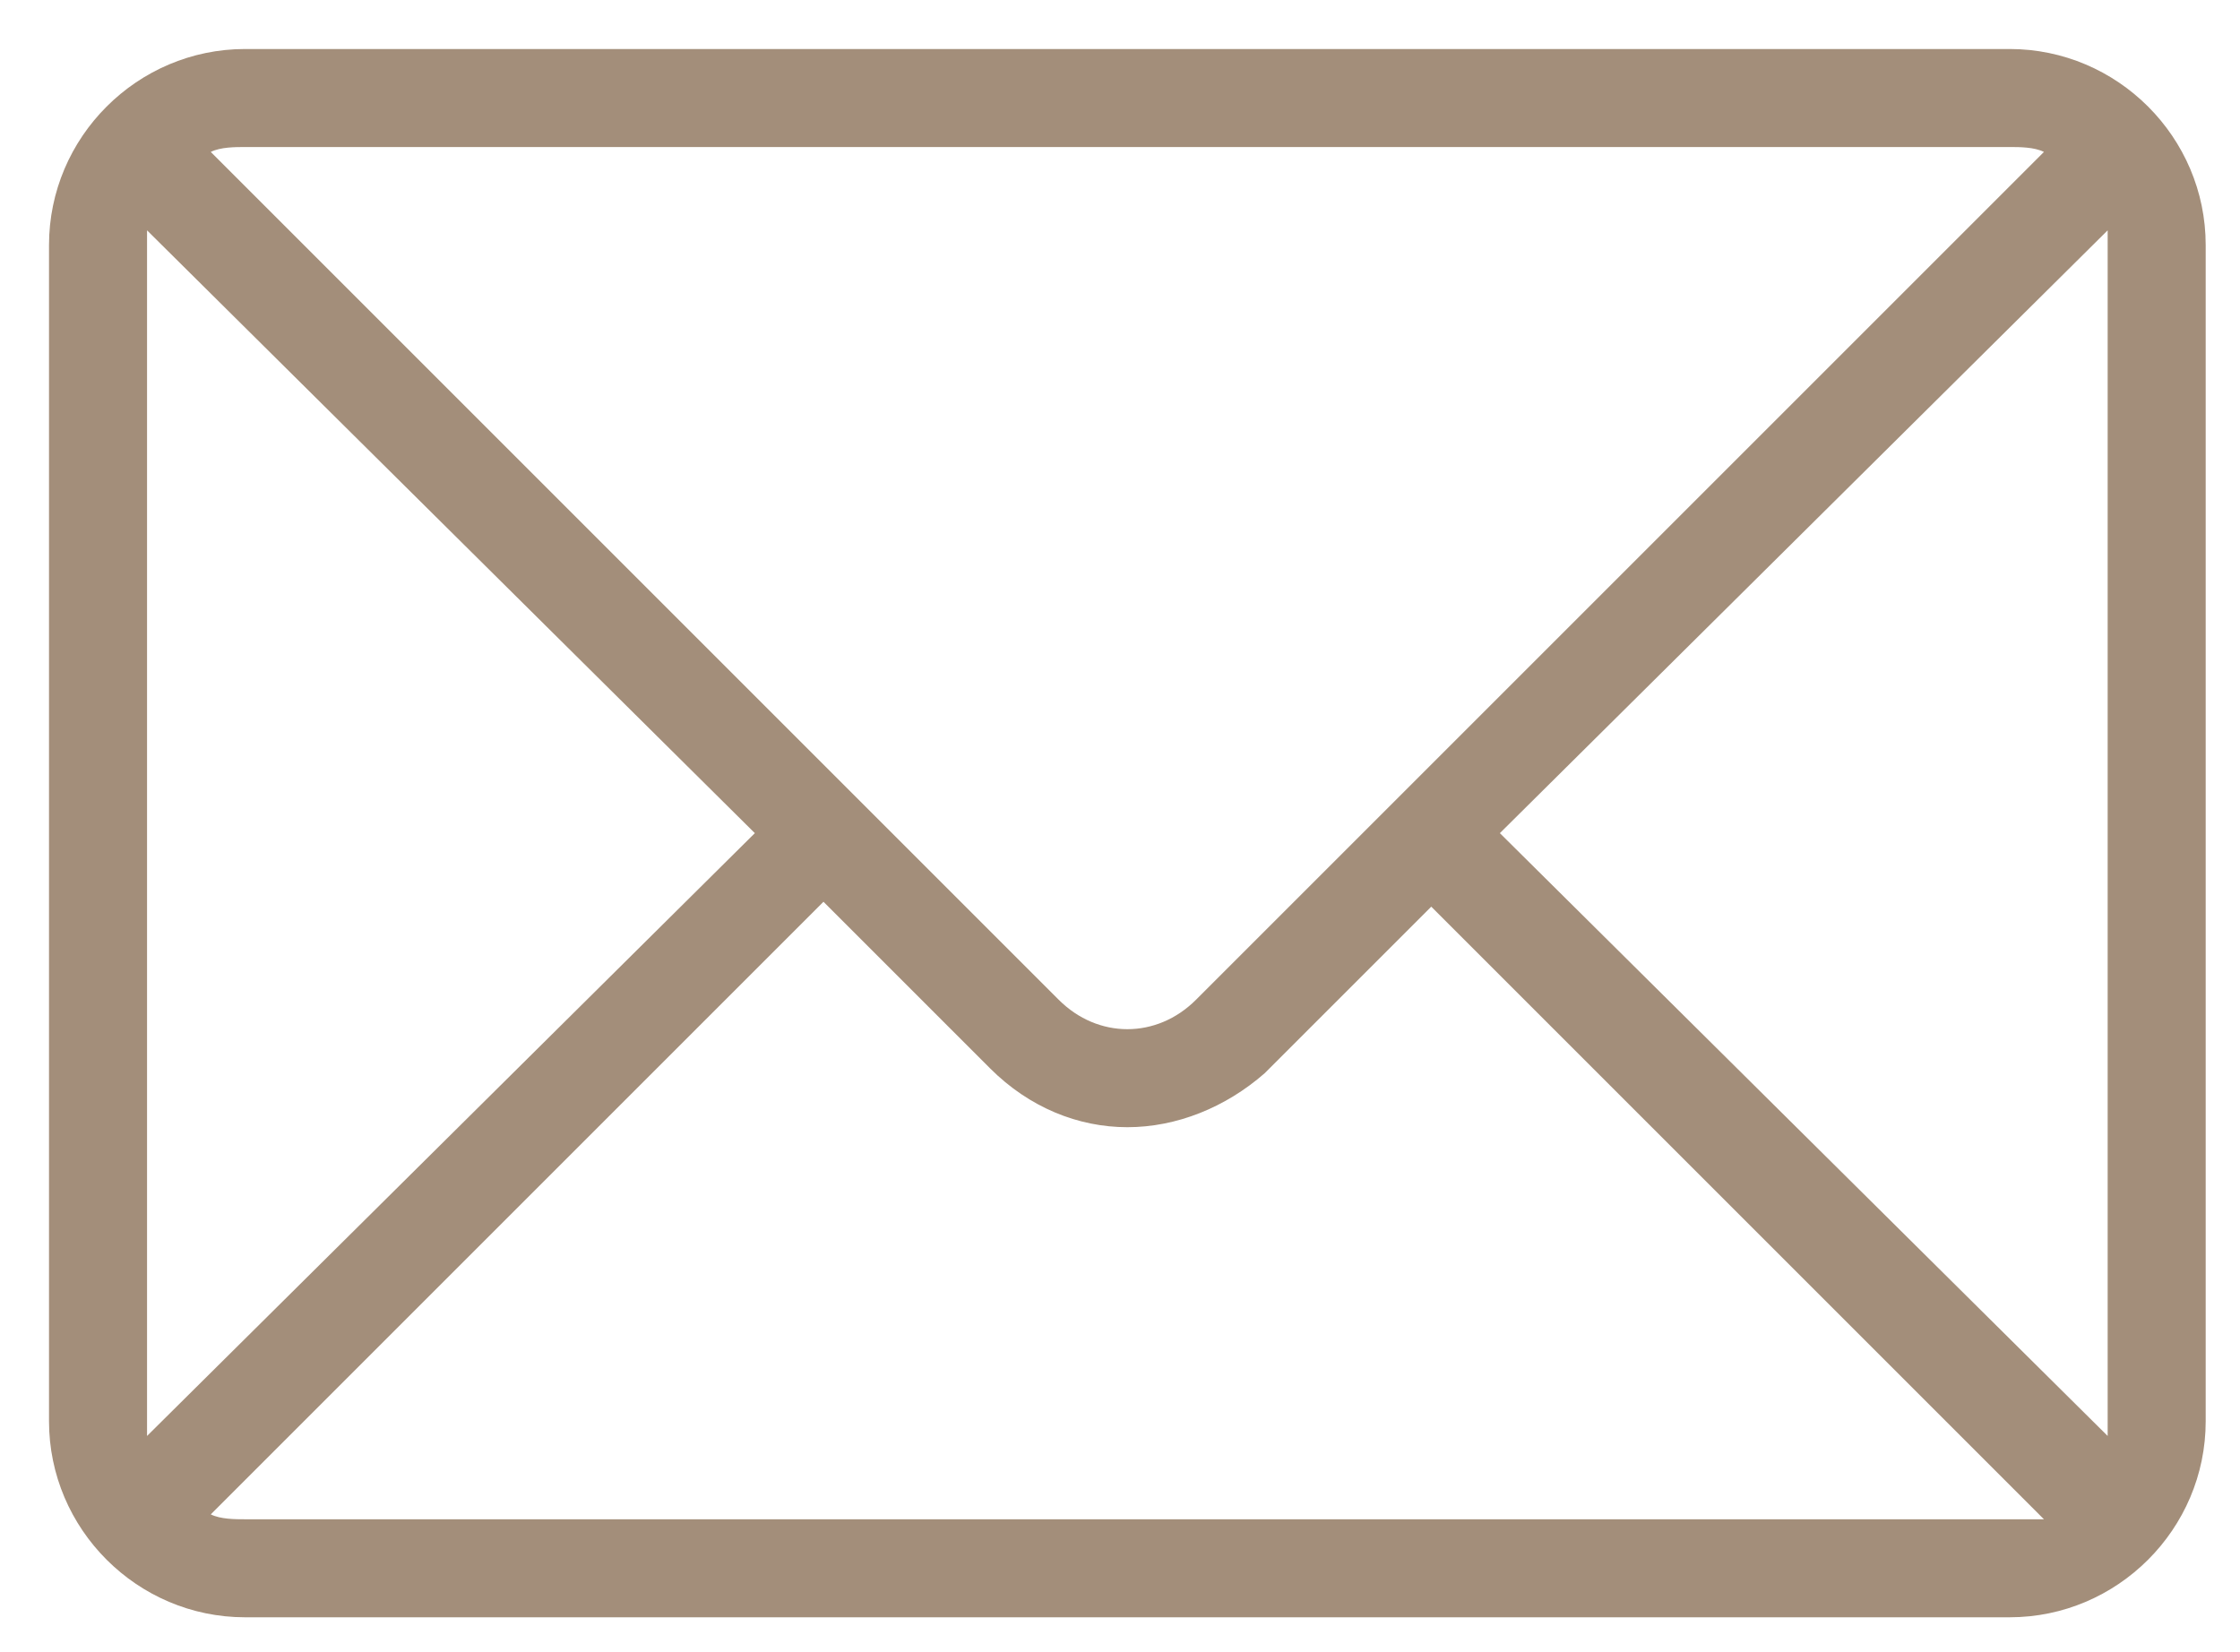 <svg xmlns="http://www.w3.org/2000/svg" viewBox="0 0 45.7 33.7"><path d="M41 1H5C2.8 1 1 2.8 1 5v24c0 2.2 1.8 4 4 4h36c2.2 0 4-1.8 4-4V5c0-2.2-1.8-4-4-4zM5 3h36c.2 0 .5 0 .7.1L24.4 20.4c-.4.4-.9.6-1.4.6-.5 0-1-.2-1.4-.6L4.3 3.1c.2-.1.5-.1.7-.1zM3 29V4.7L15.4 17 3 29.3V29zm38 2H5c-.2 0-.5 0-.7-.1l12.5-12.5 3.4 3.4C21 22.6 22 23 23 23c1 0 2-.4 2.8-1.1l3.4-3.4L41.7 31H41zm2-2v.3L30.6 17 43 4.7V29z" fill="#a38e7a"/></svg>